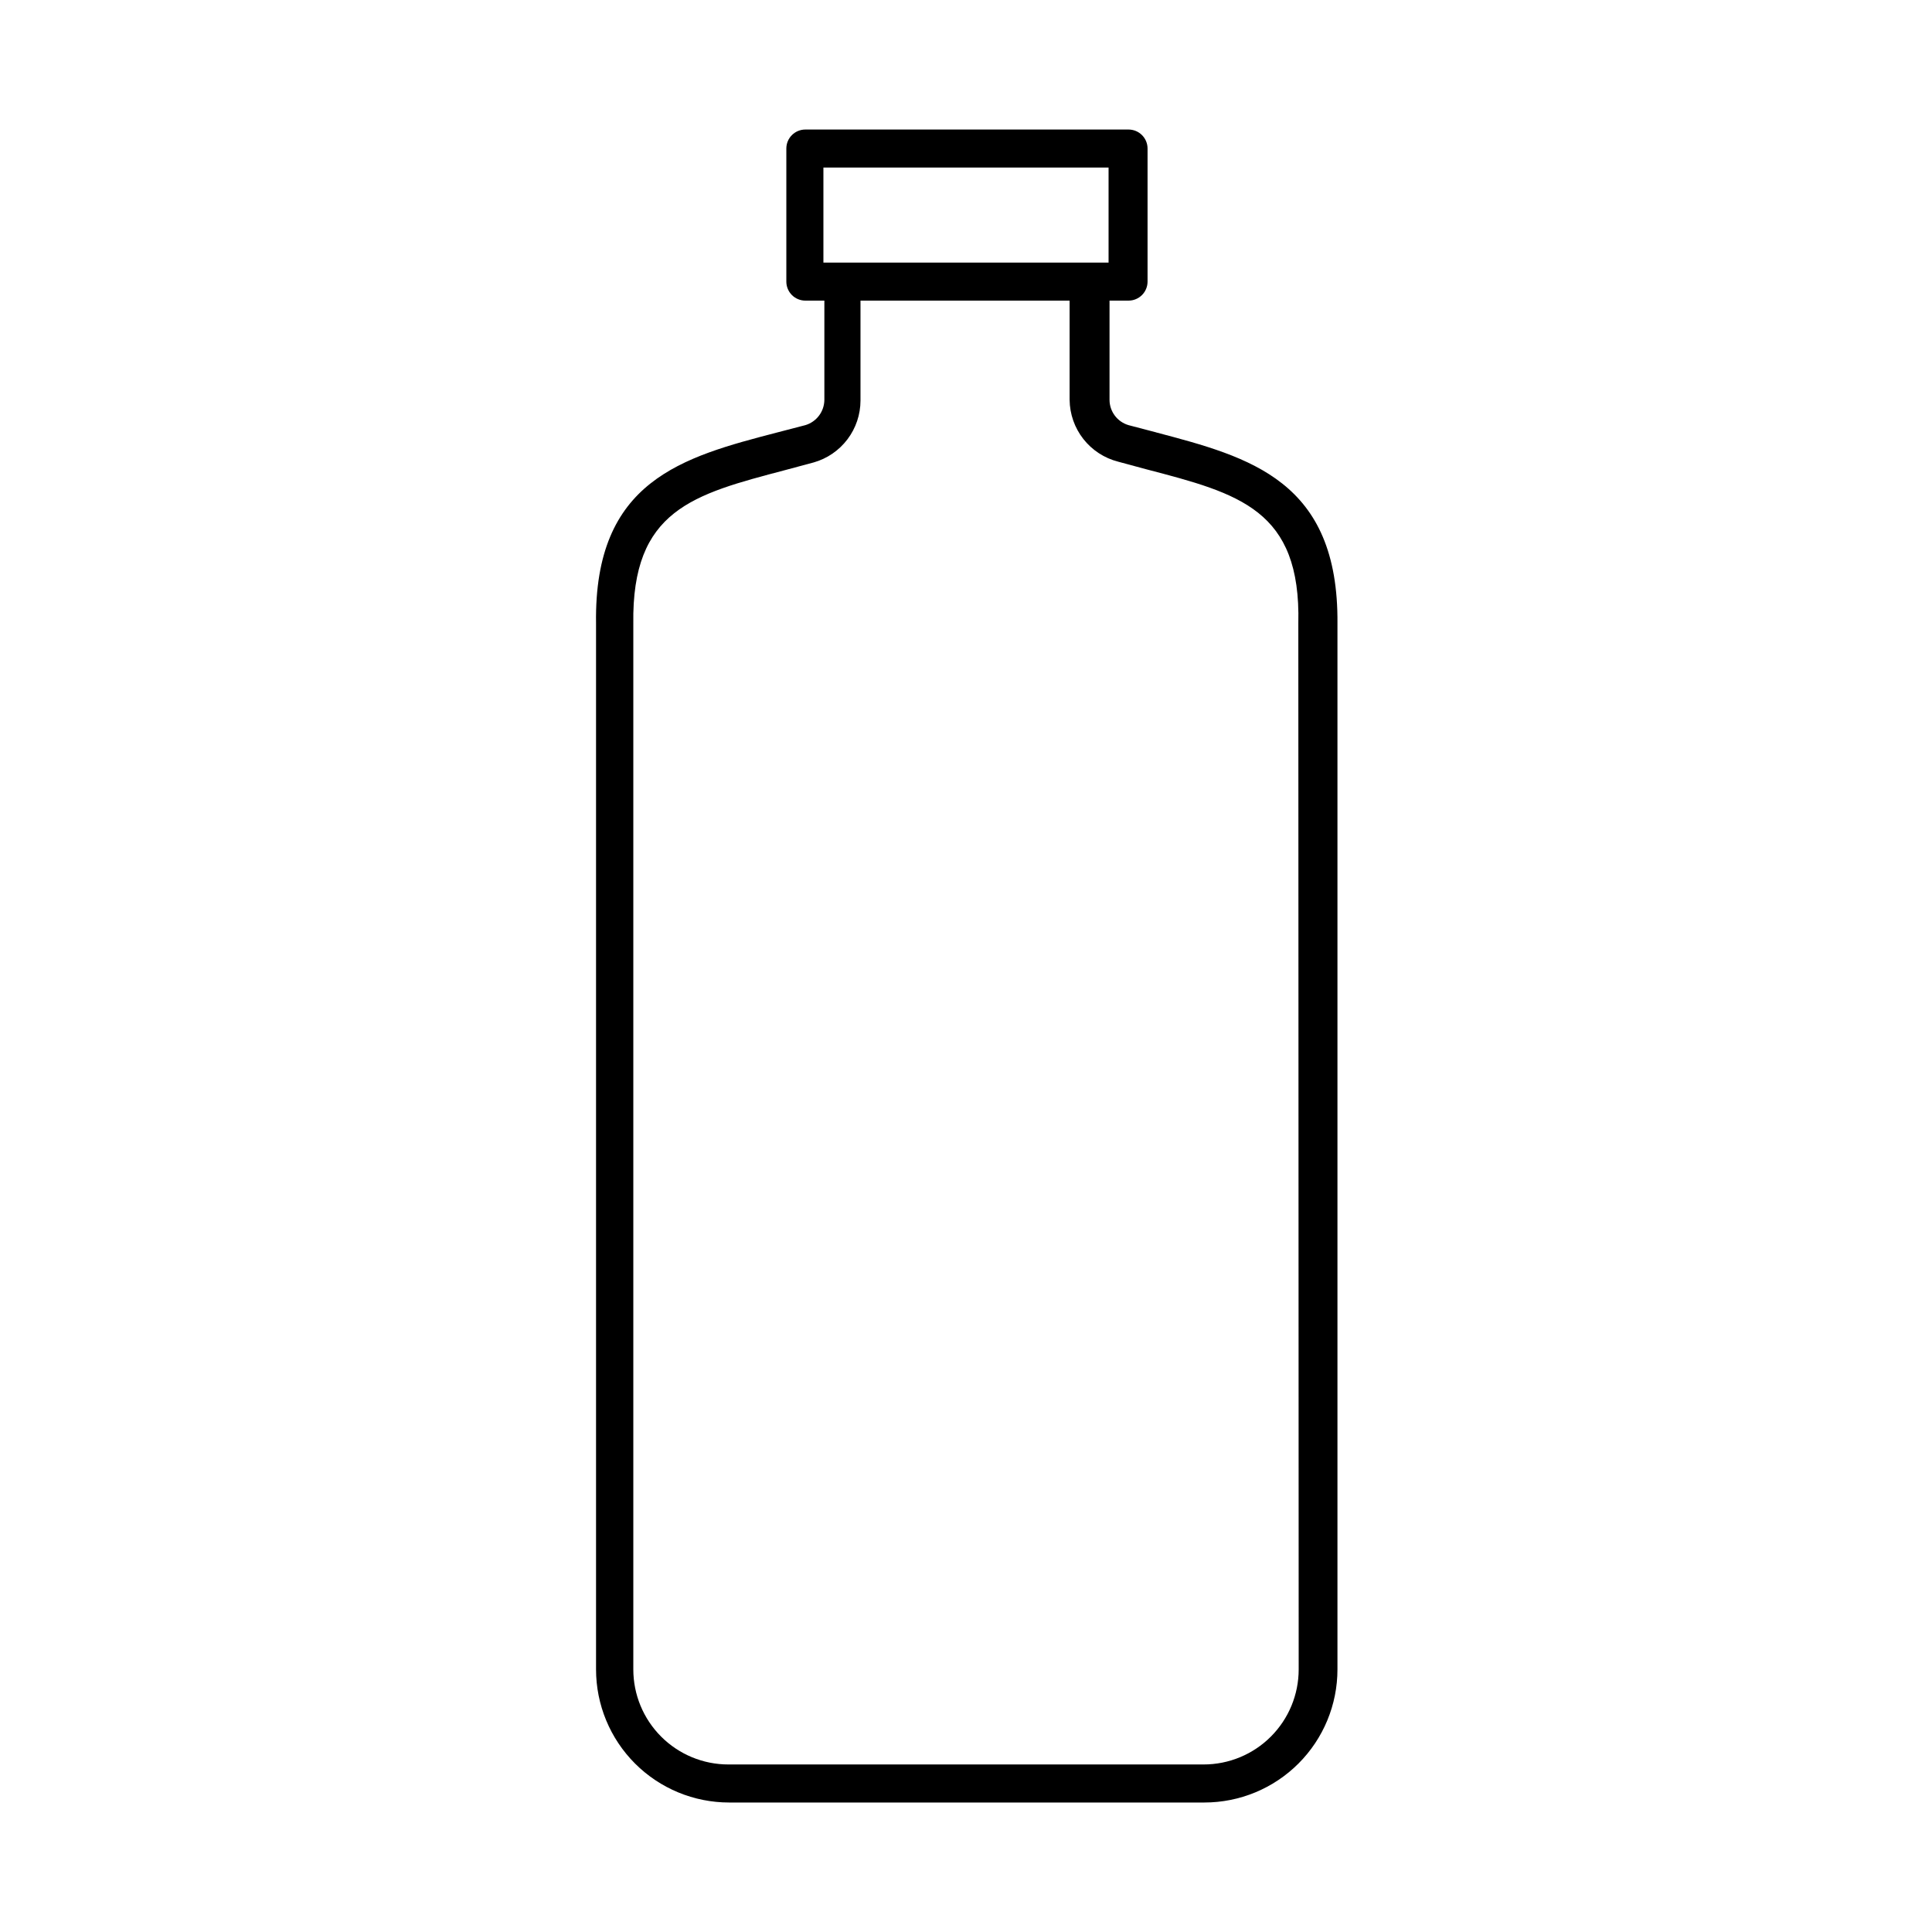 <?xml version="1.0" encoding="UTF-8"?>
<!-- Uploaded to: ICON Repo, www.svgrepo.com, Generator: ICON Repo Mixer Tools -->
<svg fill="#000000" width="800px" height="800px" version="1.1" viewBox="144 144 512 512" xmlns="http://www.w3.org/2000/svg">
 <path d="m450.38 258.58-7.305-1.914c-2.977-0.871-5.027-3.598-5.039-6.699v-26.301h5.039c1.336 0 2.617-0.531 3.562-1.473 0.945-0.945 1.477-2.227 1.477-3.562v-35.27c0-1.336-0.531-2.617-1.477-3.562-0.945-0.945-2.227-1.473-3.562-1.473h-85.648c-2.781 0-5.039 2.254-5.039 5.035v35.27c0 1.336 0.531 2.617 1.477 3.562 0.945 0.941 2.227 1.473 3.562 1.473h5.039v26.301c-0.027 3.098-2.07 5.816-5.039 6.699l-7.356 1.914c-25.191 6.551-48.668 12.746-48.113 50.633v277.2c0 9.355 3.715 18.324 10.328 24.938 6.613 6.617 15.586 10.332 24.938 10.332h125.95c9.355 0 18.324-3.715 24.938-10.332 6.613-6.613 10.328-15.582 10.328-24.938v-277.09c0.355-37.988-23.273-44.184-48.062-50.734zm37.785 327.83c0 6.684-2.652 13.09-7.379 17.812-4.723 4.727-11.129 7.379-17.809 7.379h-125.95c-6.684 0-13.09-2.652-17.812-7.379-4.727-4.723-7.379-11.129-7.379-17.812v-277.09c-0.453-30.23 15.871-34.309 40.305-40.758l7.508-2.016c3.562-1.016 6.695-3.164 8.93-6.117 2.238-2.953 3.453-6.551 3.461-10.258v-26.5h55.418v26.301h0.004c0.039 3.762 1.316 7.406 3.641 10.367 2.324 2.961 5.559 5.074 9.207 6.004l7.457 2.016c24.688 6.449 41.012 10.73 40.305 40.859zm-50.383-372.82h-75.57v-25.188h75.57z"/>
</svg>